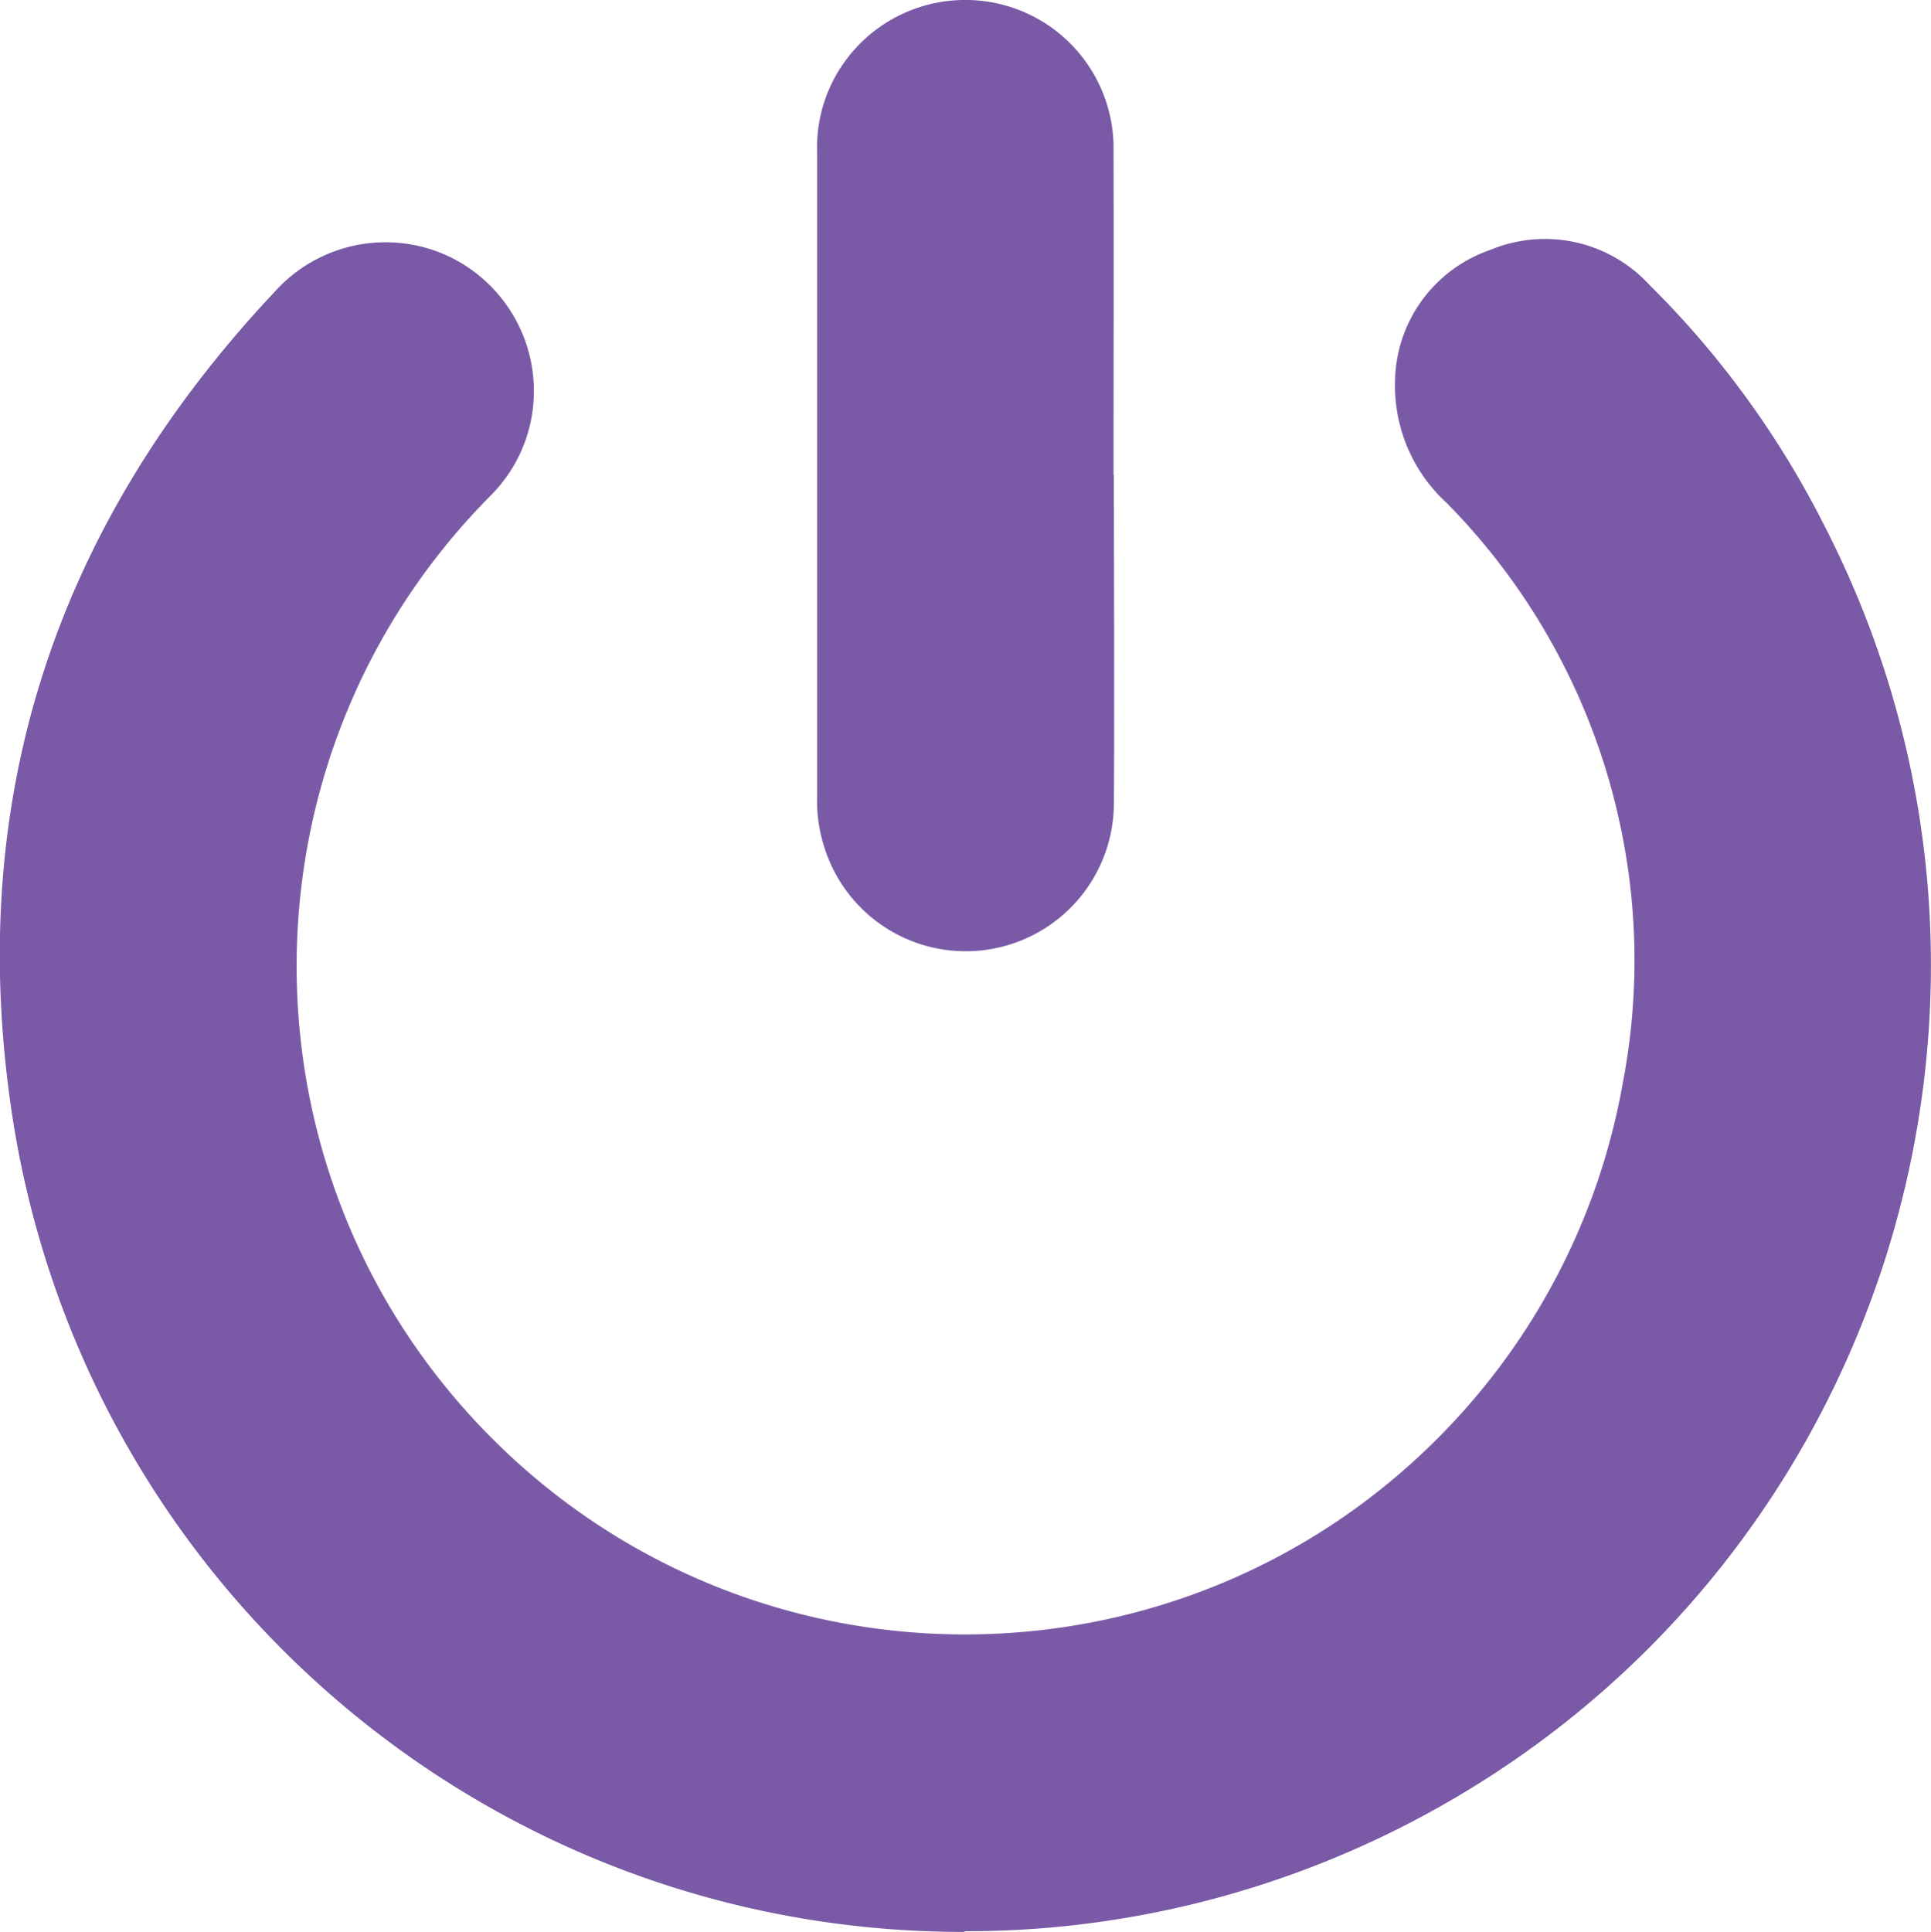 <svg xmlns="http://www.w3.org/2000/svg" id="Layer_2" data-name="Layer 2" viewBox="0 0 57 57.02"><defs><style>.cls-1{fill:#7a5aa6}</style></defs><g id="Group_6465" data-name="Group 6465"><g id="Group_6395" data-name="Group 6395"><path id="Path_10493" d="M28.47 57.02C14.5 57.04 2.6 46.9.39 33.11c-1.48-9.4 1.21-17.58 7.72-24.5 1.62-1.8 4.39-1.96 6.19-.34 1.8 1.62 1.96 4.39.34 6.19-.07.08-.14.15-.21.22-7.65 7.76-7.55 20.25.21 27.89s20.25 7.55 27.89-.21c2.8-2.84 4.67-6.45 5.37-10.38 1.2-6.22-.75-12.63-5.2-17.14a4.685 4.685 0 0 1-1.52-3.6 4.158 4.158 0 0 1 2.8-3.86 4.19 4.19 0 0 1 4.72 1.04c2.06 2.04 3.78 4.4 5.1 6.99 7.24 13.97 1.77 31.17-12.2 38.4-4.06 2.1-8.56 3.2-13.13 3.19" class="cls-1" data-name="Path 10493"/><path id="Path_10494" d="M32.88 14.02c0 3.24.02 6.48 0 9.72a4.373 4.373 0 0 1-8.53 1.32c-.16-.48-.24-.98-.23-1.48V4.48C24.05 2.06 25.97.06 28.39 0a4.374 4.374 0 0 1 4.48 4.28v.23c.01 3.17 0 6.34 0 9.52" class="cls-1" data-name="Path 10494"/></g></g></svg>